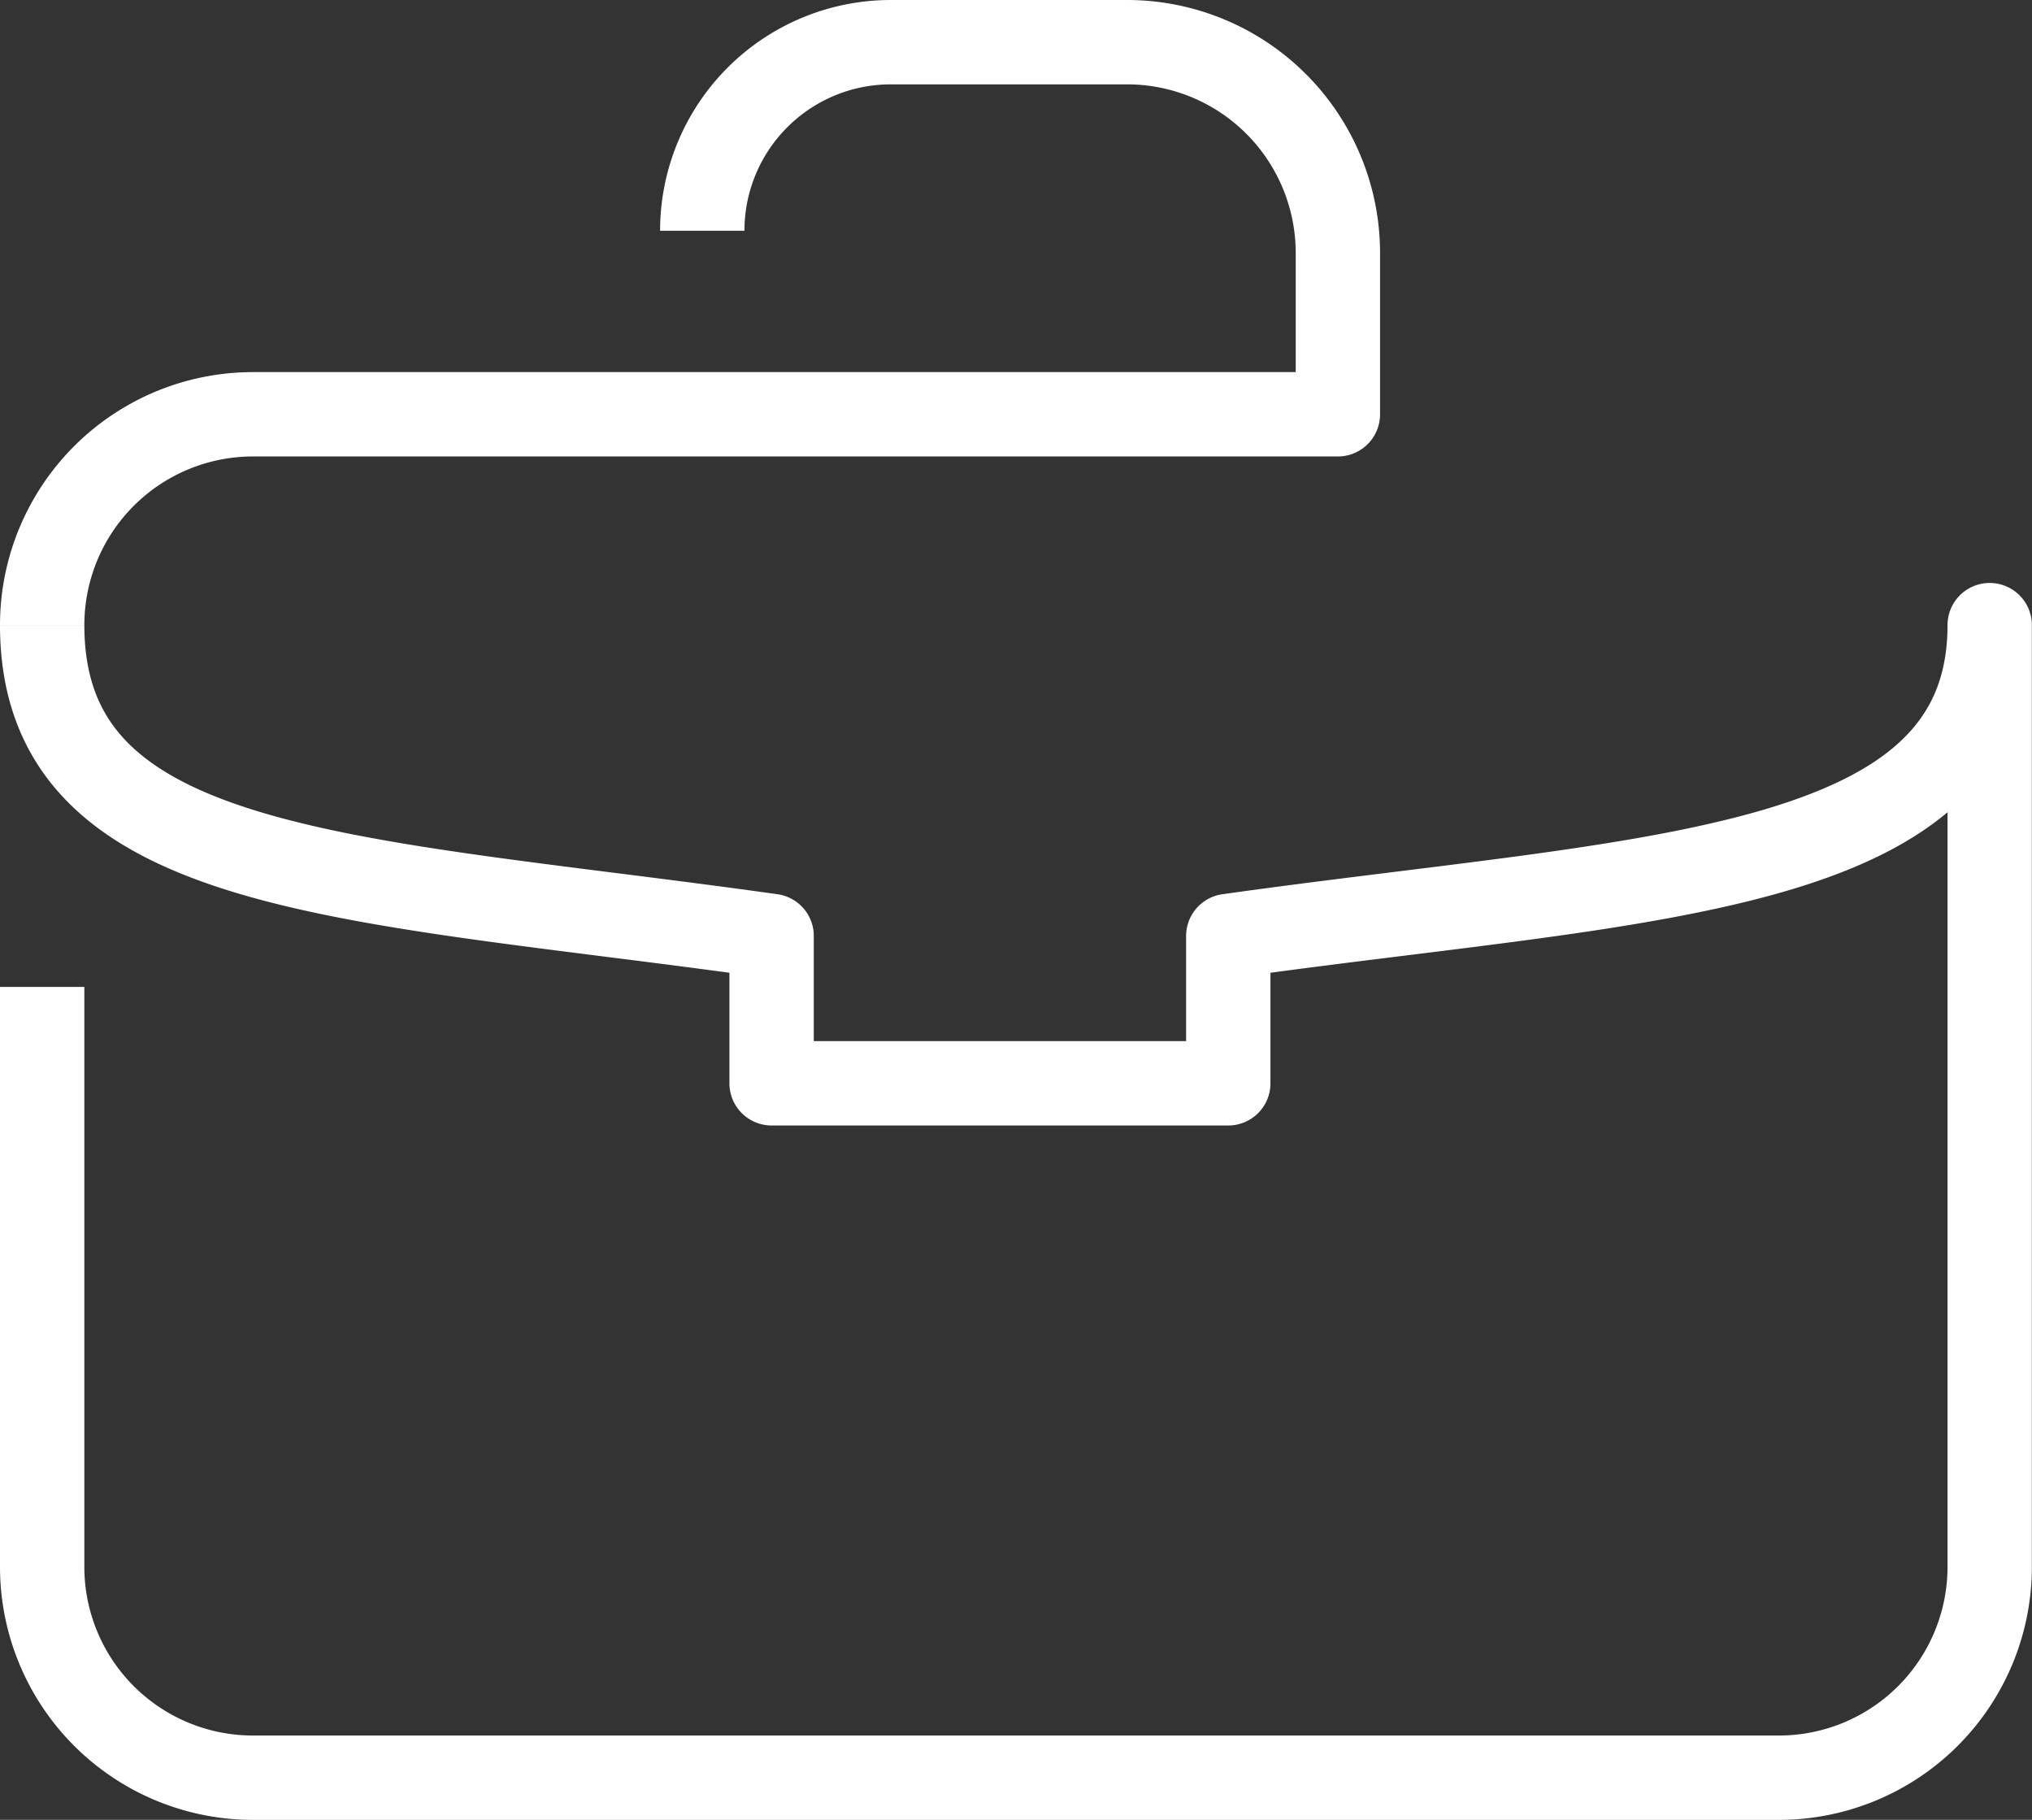 <?xml version="1.0" encoding="UTF-8"?>
<svg xmlns="http://www.w3.org/2000/svg" width="75.792" height="67.874" viewBox="0 0 75.792 67.874">
  <rect x="0" y="0" width="75.792" height="67.874" fill="#333333" stroke="none"/>
  <g id="Artwork_28" data-name="Artwork 28" transform="translate(37.896 33.937)" style="mix-blend-mode: normal;isolation: isolate">
    <g id="Group_1032" data-name="Group 1032" transform="translate(-36.323 -32.364)">
      <path id="Path_375" data-name="Path 375" d="M3,29.472" transform="translate(-3 -15.594)" fill="none" stroke="#fff" stroke-linejoin="round" stroke-width="6"></path>
      <path id="Path_376" data-name="Path 376" d="M3,24.742a7.864,7.864,0,0,1,7.864-7.864H51.329V10.864A7.864,7.864,0,0,0,43.466,3H34.654a7.033,7.033,0,0,0-7.033,7.033h0" transform="translate(-3 -3)" fill="none" stroke="#fff" stroke-linejoin="round" stroke-width="3.146"></path>
      <path id="Path_377" data-name="Path 377" d="M3,44.472c0,9.376,11.486,9.387,27.208,11.594l-.02.117h.019v5.377H47.241V56.066h0c15.722-2.208,28.4-2.219,28.4-11.594V79.595a7.864,7.864,0,0,1-7.864,7.864H10.864A7.864,7.864,0,0,1,3,79.595V57.965" transform="translate(-3 -22.73)" fill="none" stroke="#fff" stroke-linejoin="round" stroke-width="3.146"></path>
    </g>
  </g>
</svg>

